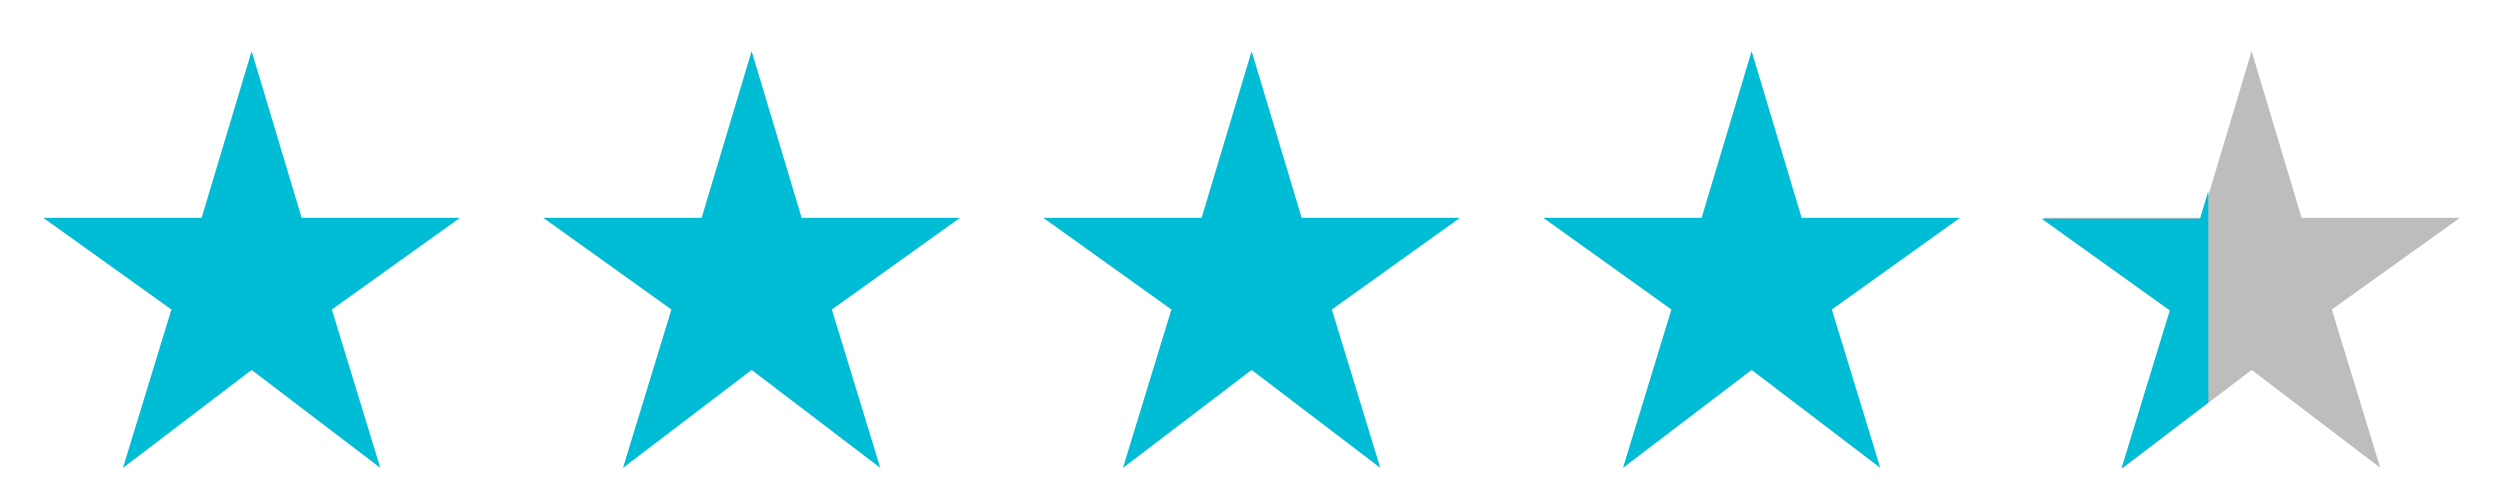 <svg width="120" height="24" viewBox="0 0 120 24" fill="none" xmlns="http://www.w3.org/2000/svg">
<g clip-path="url(#clip0_13023_71316)">
<mask id="mask0_13023_71316" style="mask-type:alpha" maskUnits="userSpaceOnUse" x="0" y="0" width="25" height="25">
<rect x="0.078" y="0.456" width="24" height="24" fill="#D9D9D9"/>
</mask>
<g mask="url(#mask0_13023_71316)">
<path d="M5.903 22.456L8.228 14.856L2.078 10.456H9.678L12.078 2.456L14.478 10.456H22.078L15.928 14.856L18.253 22.456L12.078 17.756L5.903 22.456Z" fill="#00BCD5"/>
</g>
</g>
<g clip-path="url(#clip1_13023_71316)">
<mask id="mask1_13023_71316" style="mask-type:alpha" maskUnits="userSpaceOnUse" x="24" y="0" width="25" height="25">
<rect x="24.078" y="0.456" width="24" height="24" fill="#D9D9D9"/>
</mask>
<g mask="url(#mask1_13023_71316)">
<path d="M29.903 22.456L32.228 14.856L26.078 10.456H33.678L36.078 2.456L38.478 10.456H46.078L39.928 14.856L42.253 22.456L36.078 17.756L29.903 22.456Z" fill="#00BCD5"/>
</g>
</g>
<g clip-path="url(#clip2_13023_71316)">
<mask id="mask2_13023_71316" style="mask-type:alpha" maskUnits="userSpaceOnUse" x="48" y="0" width="25" height="25">
<rect x="48.078" y="0.456" width="24" height="24" fill="#D9D9D9"/>
</mask>
<g mask="url(#mask2_13023_71316)">
<path d="M53.903 22.456L56.228 14.856L50.078 10.456H57.678L60.078 2.456L62.478 10.456H70.078L63.928 14.856L66.253 22.456L60.078 17.756L53.903 22.456Z" fill="#00BCD5"/>
</g>
</g>
<g clip-path="url(#clip3_13023_71316)">
<mask id="mask3_13023_71316" style="mask-type:alpha" maskUnits="userSpaceOnUse" x="72" y="0" width="25" height="25">
<rect x="72.078" y="0.456" width="24" height="24" fill="#D9D9D9"/>
</mask>
<g mask="url(#mask3_13023_71316)">
<path d="M77.903 22.456L80.228 14.856L74.078 10.456H81.678L84.078 2.456L86.478 10.456H94.078L87.928 14.856L90.253 22.456L84.078 17.756L77.903 22.456Z" fill="#00BCD5"/>
</g>
</g>
<path d="M101.903 22.456L104.228 14.856L98.078 10.456H105.678L108.078 2.456L110.478 10.456H118.078L111.928 14.856L114.253 22.456L108.078 17.756L101.903 22.456Z" fill="#BDBDBD"/>
<g clip-path="url(#clip4_13023_71316)">
<path d="M101.825 22.5L104.15 14.9L98 10.5H105.6L108 2.5L110.4 10.5H118L111.85 14.9L114.175 22.5L108 17.8L101.825 22.5Z" fill="#00BCD5"/>
</g>
<defs>
<clipPath id="clip0_13023_71316">
<rect width="24" height="24" fill="white"/>
</clipPath>
<clipPath id="clip1_13023_71316">
<rect width="24" height="24" fill="white" transform="translate(24)"/>
</clipPath>
<clipPath id="clip2_13023_71316">
<rect width="24" height="24" fill="white" transform="translate(48)"/>
</clipPath>
<clipPath id="clip3_13023_71316">
<rect width="24" height="24" fill="white" transform="translate(72)"/>
</clipPath>
<clipPath id="clip4_13023_71316">
<rect width="8" height="20" fill="white" transform="translate(98 2.5)"/>
</clipPath>
</defs>
</svg>
